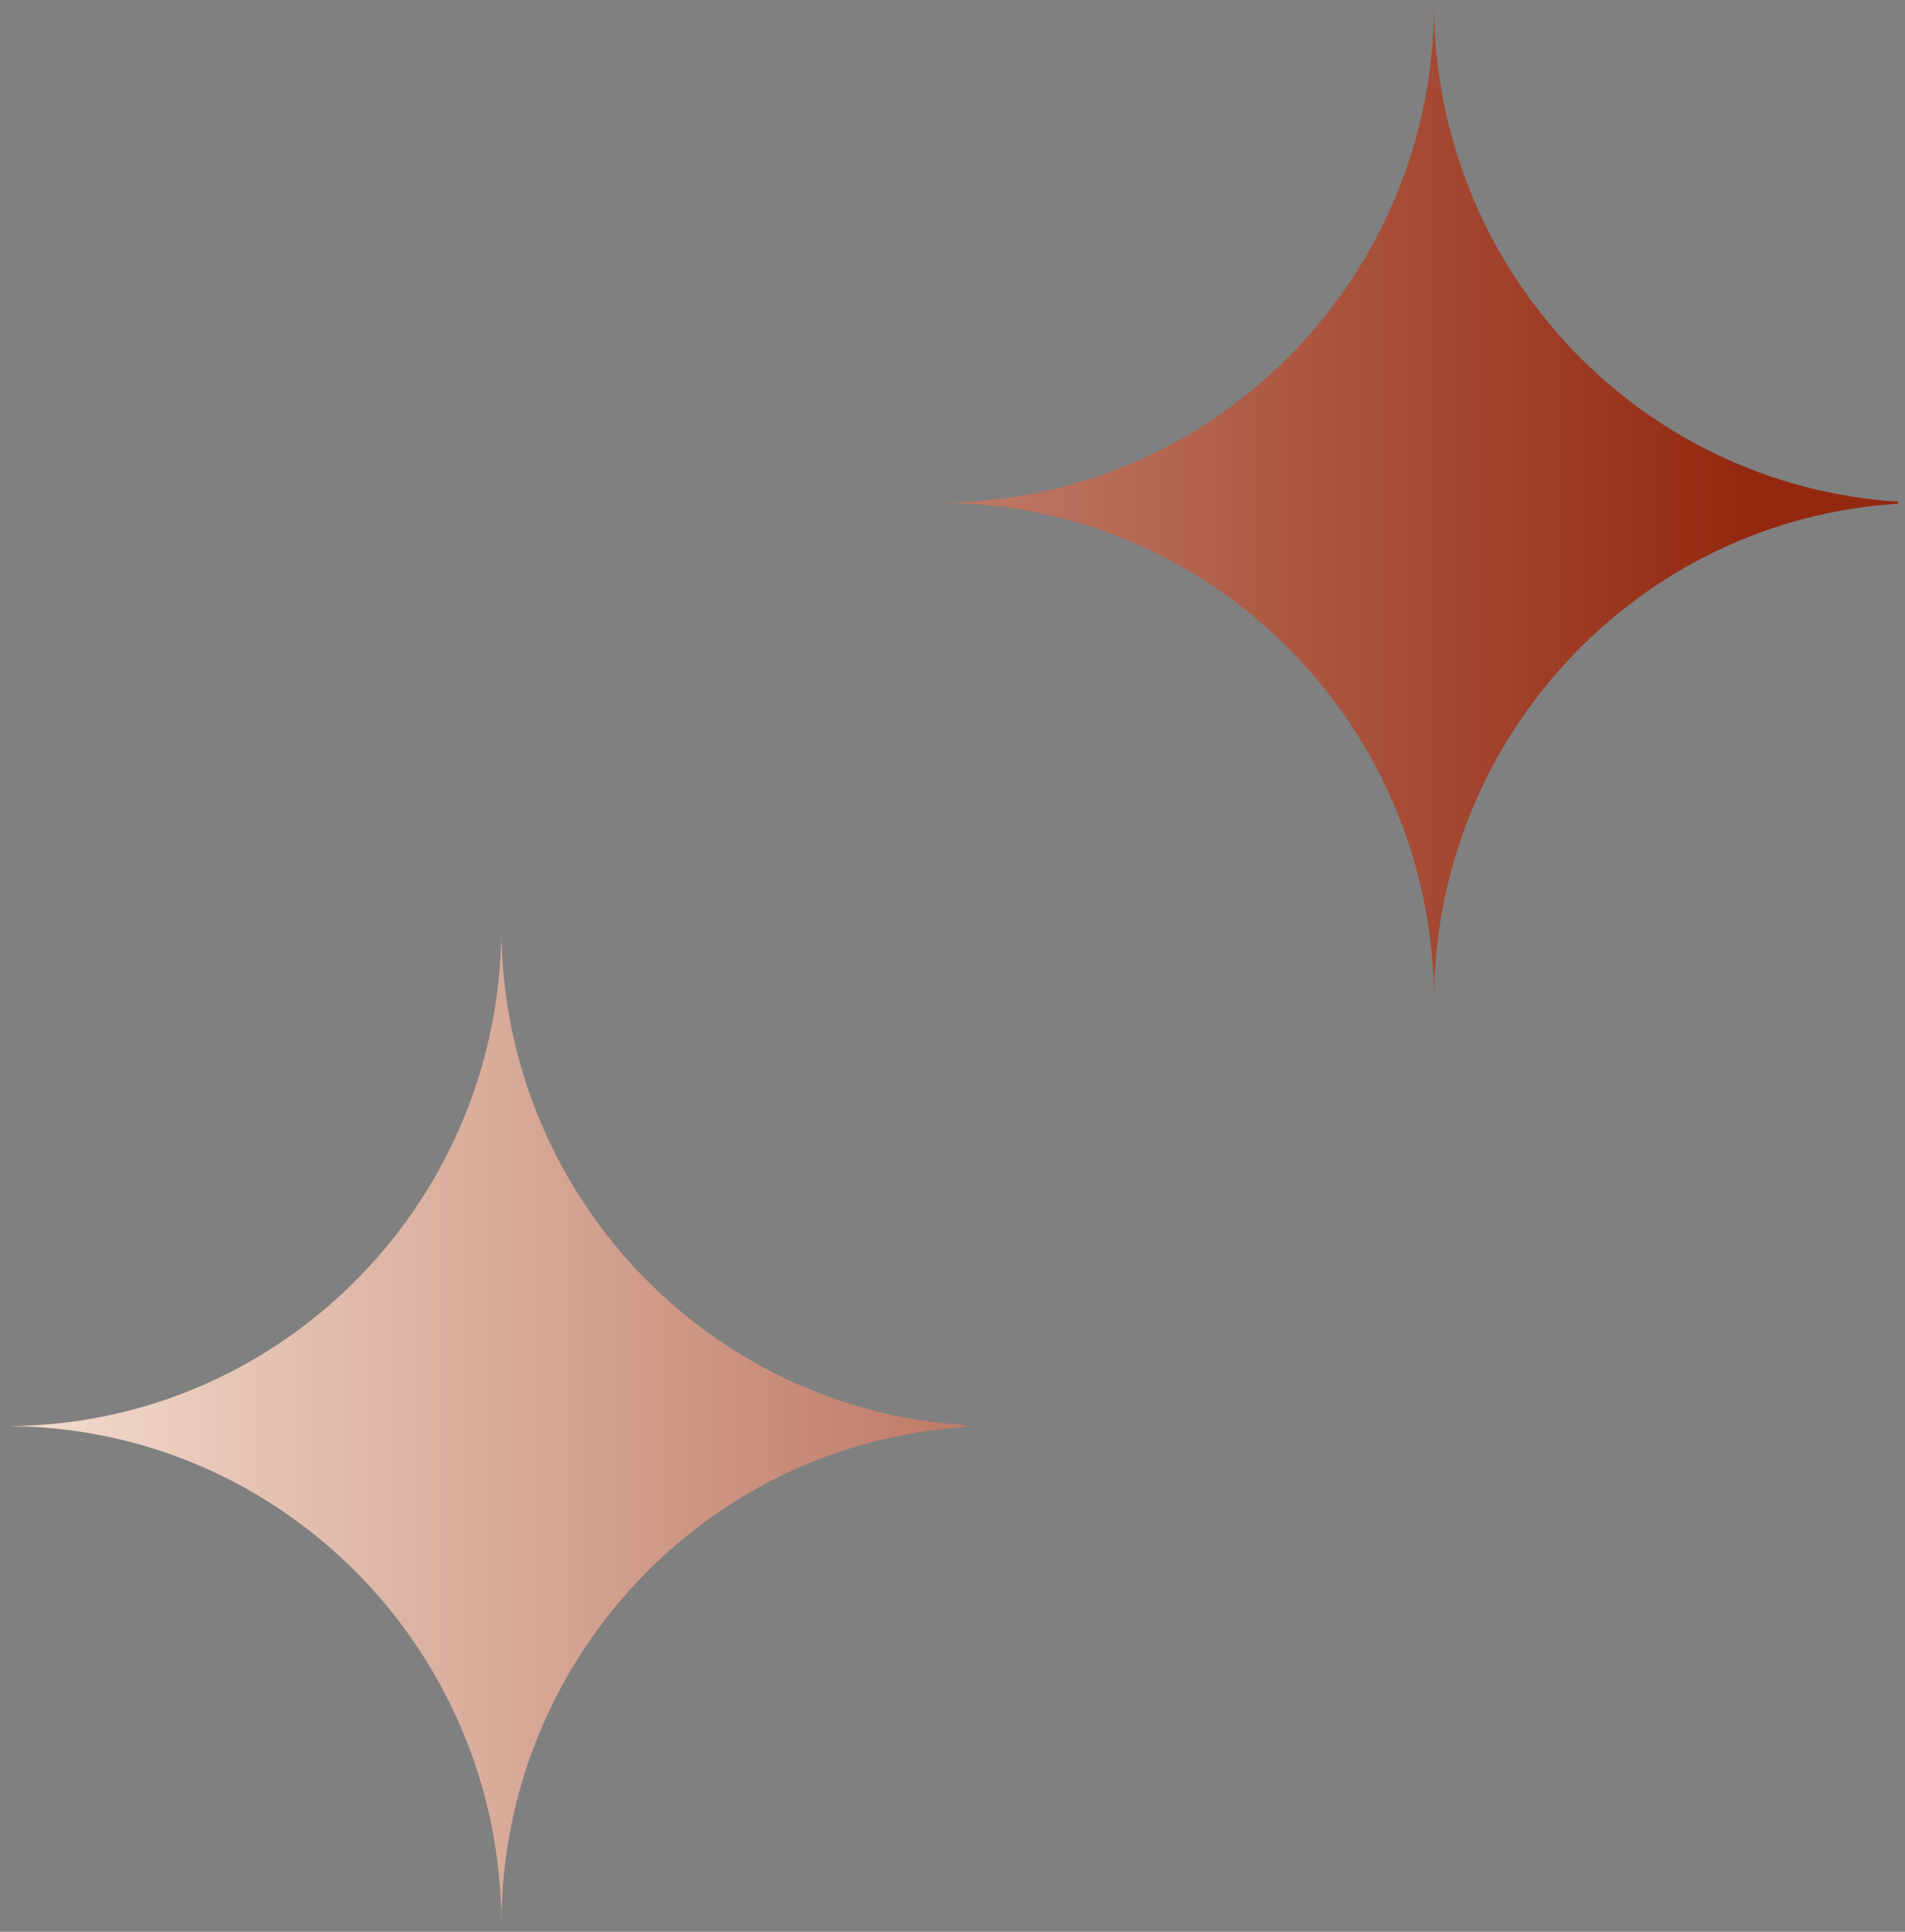 <svg width="144" height="146" viewBox="0 0 144 146" fill="none" xmlns="http://www.w3.org/2000/svg">
<rect x="0" y="0" width="144" height="146" fill="#808080" stroke="none"/>
<path d="M71.215 37.989C91.454 37.849 107.879 21.542 108.387 1.251L108.399 0.283C108.399 20.311 123.906 36.692 143.488 37.916L143.488 38.064C123.906 39.289 108.399 55.669 108.399 75.698C108.399 54.96 91.775 38.133 71.215 37.992L71.215 37.989Z" fill="url(#paint0_linear_2088_27578)"/>
<path d="M0.715 107.782C20.954 107.642 37.379 91.335 37.887 71.044L37.899 70.076C37.899 90.104 53.406 106.485 72.988 107.709L72.988 107.857C53.406 109.082 37.899 125.463 37.899 145.491C37.899 124.753 21.275 107.926 0.715 107.785L0.715 107.782Z" fill="url(#paint1_linear_2088_27578)"/>
<defs>
<linearGradient id="paint0_linear_2088_27578" x1="-13.512" y1="101.991" x2="143.488" y2="101.991" gradientUnits="userSpaceOnUse">
<stop offset="0.014" stop-color="#FCEEE1"/>
<stop offset="0.928" stop-color="#932810"/>
</linearGradient>
<linearGradient id="paint1_linear_2088_27578" x1="-13.512" y1="101.991" x2="143.488" y2="101.991" gradientUnits="userSpaceOnUse">
<stop offset="0.014" stop-color="#FCEEE1"/>
<stop offset="0.928" stop-color="#932810"/>
</linearGradient>
</defs>
</svg>
